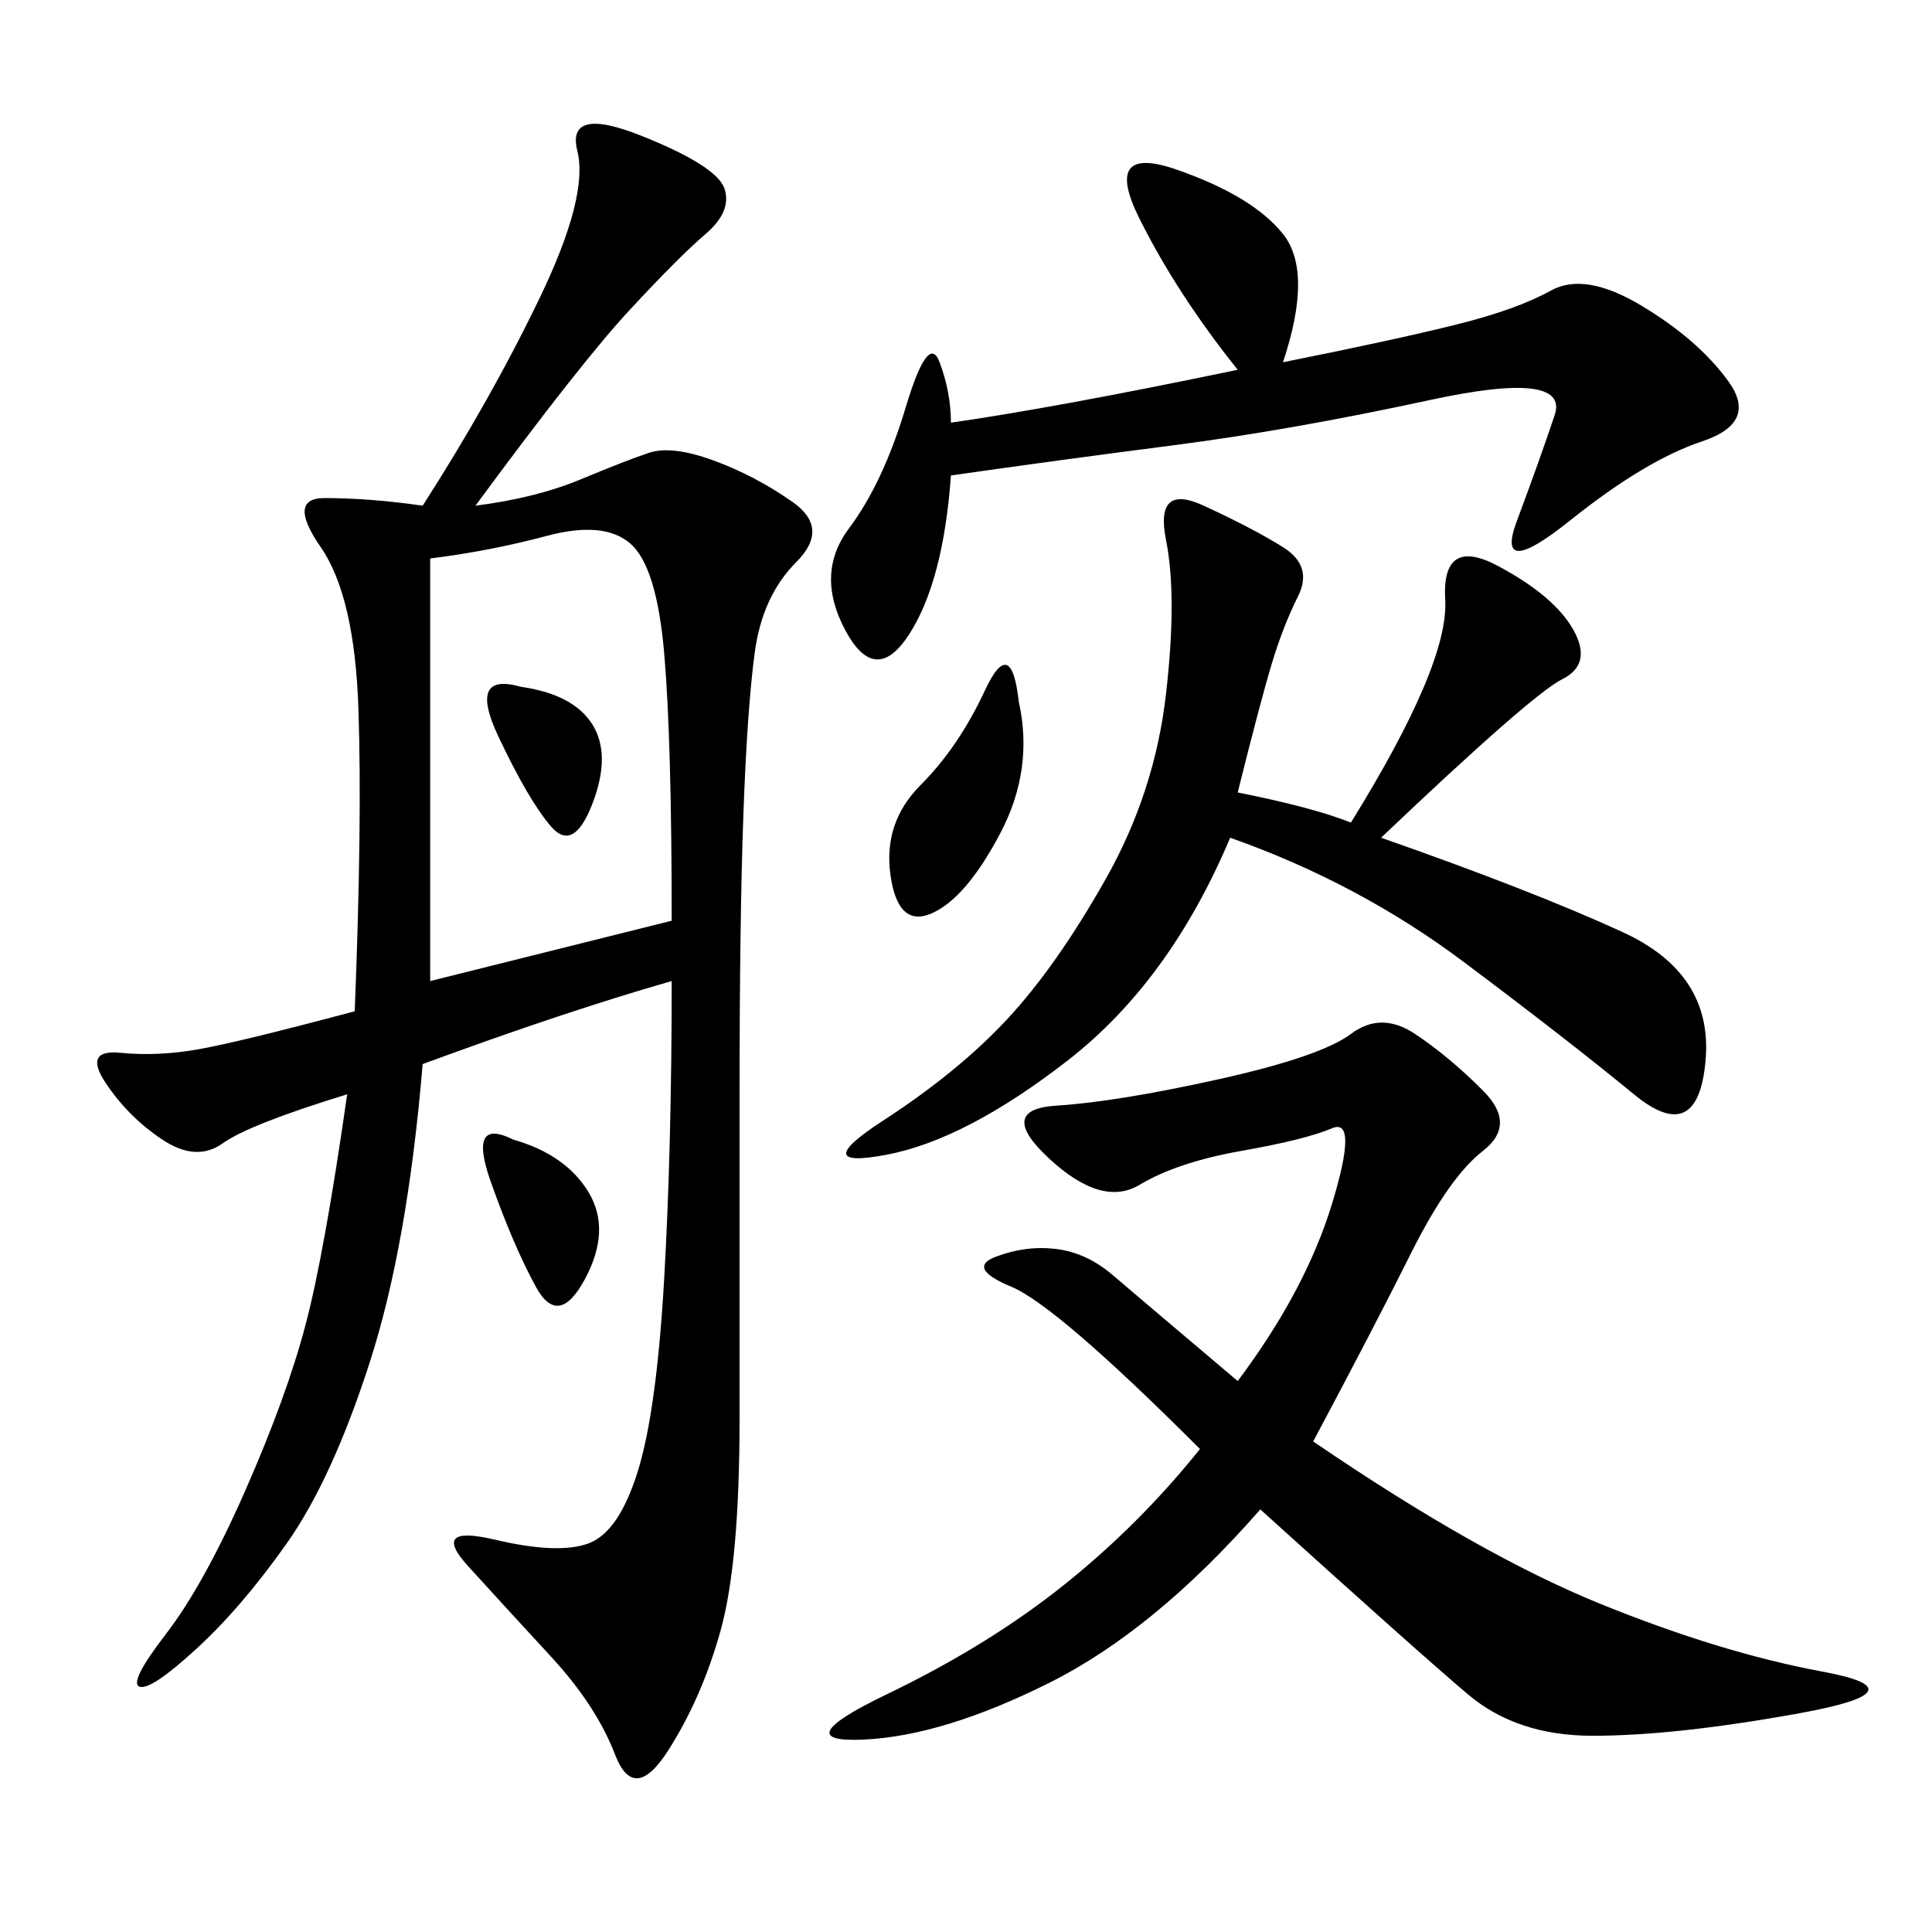 <svg xmlns="http://www.w3.org/2000/svg" xmlns:xlink="http://www.w3.org/1999/xlink" width="300" height="300"><path d="M73.83 78.52Q83.20 77.34 90.23 74.41Q97.27 71.48 100.78 70.31Q104.30 69.14 110.74 71.48Q117.19 73.83 123.05 77.93Q128.91 82.03 123.63 87.30Q118.36 92.58 117.19 101.37Q116.02 110.16 115.43 126.56Q114.84 142.97 114.84 169.92L114.84 169.92L114.84 220.31Q114.84 242.58 111.91 253.13Q108.98 263.67 103.71 271.88Q98.44 280.08 95.51 272.46Q92.58 264.84 85.55 257.23Q78.52 249.61 72.66 243.16Q66.80 236.72 76.76 239.06Q86.72 241.41 91.41 239.65Q96.09 237.89 99.02 228.52Q101.95 219.14 103.13 198.63Q104.30 178.13 104.30 152.34L104.30 152.34Q87.89 157.03 65.63 165.23L65.63 165.23Q63.28 193.36 57.42 211.52Q51.56 229.69 44.53 239.65Q37.50 249.61 30.47 256.05Q23.44 262.50 21.68 261.91Q19.92 261.33 25.78 253.71Q31.64 246.09 38.09 231.45Q44.53 216.80 47.46 205.66Q50.39 194.53 53.91 169.92L53.91 169.92Q38.67 174.61 34.57 177.54Q30.47 180.47 25.20 176.95Q19.92 173.44 16.41 168.16Q12.89 162.89 18.75 163.48Q24.61 164.06 31.05 162.89Q37.50 161.72 55.08 157.03L55.08 157.03Q56.25 127.73 55.66 110.16Q55.08 92.58 49.80 84.96Q44.53 77.34 50.39 77.34L50.39 77.34Q57.42 77.34 65.63 78.52L65.63 78.52Q76.17 62.11 83.79 46.29Q91.41 30.47 89.65 23.44Q87.89 16.41 99.61 21.09Q111.33 25.78 112.50 29.30Q113.67 32.81 109.57 36.33Q105.47 39.84 97.85 48.05Q90.23 56.25 73.83 78.52L73.83 78.52ZM203.91 223.83Q229.69 241.41 248.44 249.02Q267.19 256.64 283.01 259.57Q298.83 262.50 279.49 266.02Q260.16 269.53 247.27 269.53L247.27 269.53Q235.55 269.53 227.93 263.09Q220.31 256.64 195.70 234.38L195.70 234.38Q179.30 253.13 162.89 261.33Q146.48 269.53 134.18 270.12Q121.88 270.70 137.70 263.09Q153.52 255.47 165.23 246.09Q176.95 236.72 186.33 225L186.33 225Q164.06 202.73 157.03 199.80Q150 196.88 154.69 195.12Q159.38 193.36 164.06 193.95Q168.75 194.53 172.85 198.05Q176.95 201.56 192.19 214.45L192.19 214.45Q202.73 200.39 206.84 186.91Q210.94 173.44 206.84 175.20Q202.73 176.95 192.77 178.71Q182.81 180.47 176.95 183.98Q171.09 187.50 162.89 179.88Q154.69 172.27 164.06 171.68Q173.44 171.09 189.26 167.58Q205.08 164.06 209.77 160.55Q214.45 157.03 219.73 160.55Q225 164.06 230.27 169.34Q235.55 174.61 230.27 178.71Q225 182.81 219.14 194.53Q213.28 206.25 203.91 223.83L203.91 223.83ZM192.19 123.05Q203.91 125.39 209.77 127.73L209.77 127.73Q225 103.13 224.41 93.16Q223.83 83.20 232.62 87.89Q241.41 92.58 244.34 97.85Q247.27 103.13 242.58 105.47Q237.89 107.81 214.45 130.08L214.45 130.08Q237.89 138.28 251.95 144.73Q266.02 151.17 264.84 164.65Q263.67 178.13 253.71 169.92Q243.75 161.72 227.34 149.41Q210.94 137.11 191.02 130.08L191.02 130.08Q181.64 152.34 165.82 164.65Q150 176.95 137.70 179.30Q125.39 181.64 137.11 174.02Q148.83 166.41 156.45 158.20Q164.06 150 171.68 136.52Q179.30 123.05 181.05 107.81Q182.81 92.58 181.05 83.79Q179.30 75 186.91 78.52Q194.53 82.03 199.22 84.96Q203.91 87.89 201.56 92.58Q199.22 97.27 197.46 103.13Q195.70 108.98 192.19 123.05L192.19 123.05ZM199.22 56.25Q216.80 52.73 226.17 50.39Q235.55 48.05 240.82 45.12Q246.09 42.19 254.88 47.46Q263.67 52.73 268.36 59.18Q273.05 65.63 264.26 68.55Q255.47 71.48 243.75 80.86Q232.03 90.23 235.55 80.86Q239.06 71.48 241.41 64.45Q243.75 57.42 222.07 62.11Q200.39 66.80 182.23 69.14Q164.06 71.48 147.66 73.83L147.66 73.83Q146.48 90.23 141.21 98.44Q135.94 106.64 131.25 97.85Q126.56 89.06 131.84 82.03Q137.11 75 140.63 63.28Q144.14 51.56 145.90 56.25Q147.66 60.94 147.66 65.63L147.66 65.63Q164.06 63.28 192.19 57.42L192.19 57.42Q182.81 45.70 176.95 33.98Q171.09 22.27 182.81 26.37Q194.53 30.47 199.22 36.33Q203.91 42.19 199.22 56.25L199.22 56.25ZM66.80 86.72L66.80 152.34L104.30 142.97Q104.30 114.84 103.13 101.37Q101.95 87.89 97.85 84.38Q93.75 80.86 84.96 83.20Q76.17 85.55 66.80 86.72L66.80 86.72ZM158.20 108.98Q160.55 119.53 155.27 129.49Q150 139.45 144.73 141.80Q139.45 144.14 138.28 135.94Q137.11 127.73 142.97 121.88Q148.83 116.02 152.93 107.23Q157.03 98.44 158.20 108.98L158.20 108.98ZM79.69 176.95Q87.89 179.30 91.41 185.16Q94.92 191.02 90.82 198.63Q86.72 206.25 83.20 199.80Q79.69 193.36 76.17 183.40Q72.66 173.44 79.69 176.95L79.69 176.95ZM80.86 106.64Q89.06 107.81 91.99 112.50Q94.92 117.19 91.99 124.80Q89.06 132.42 85.55 128.32Q82.03 124.22 77.34 114.26Q72.66 104.30 80.86 106.64L80.86 106.64Z"/></svg>